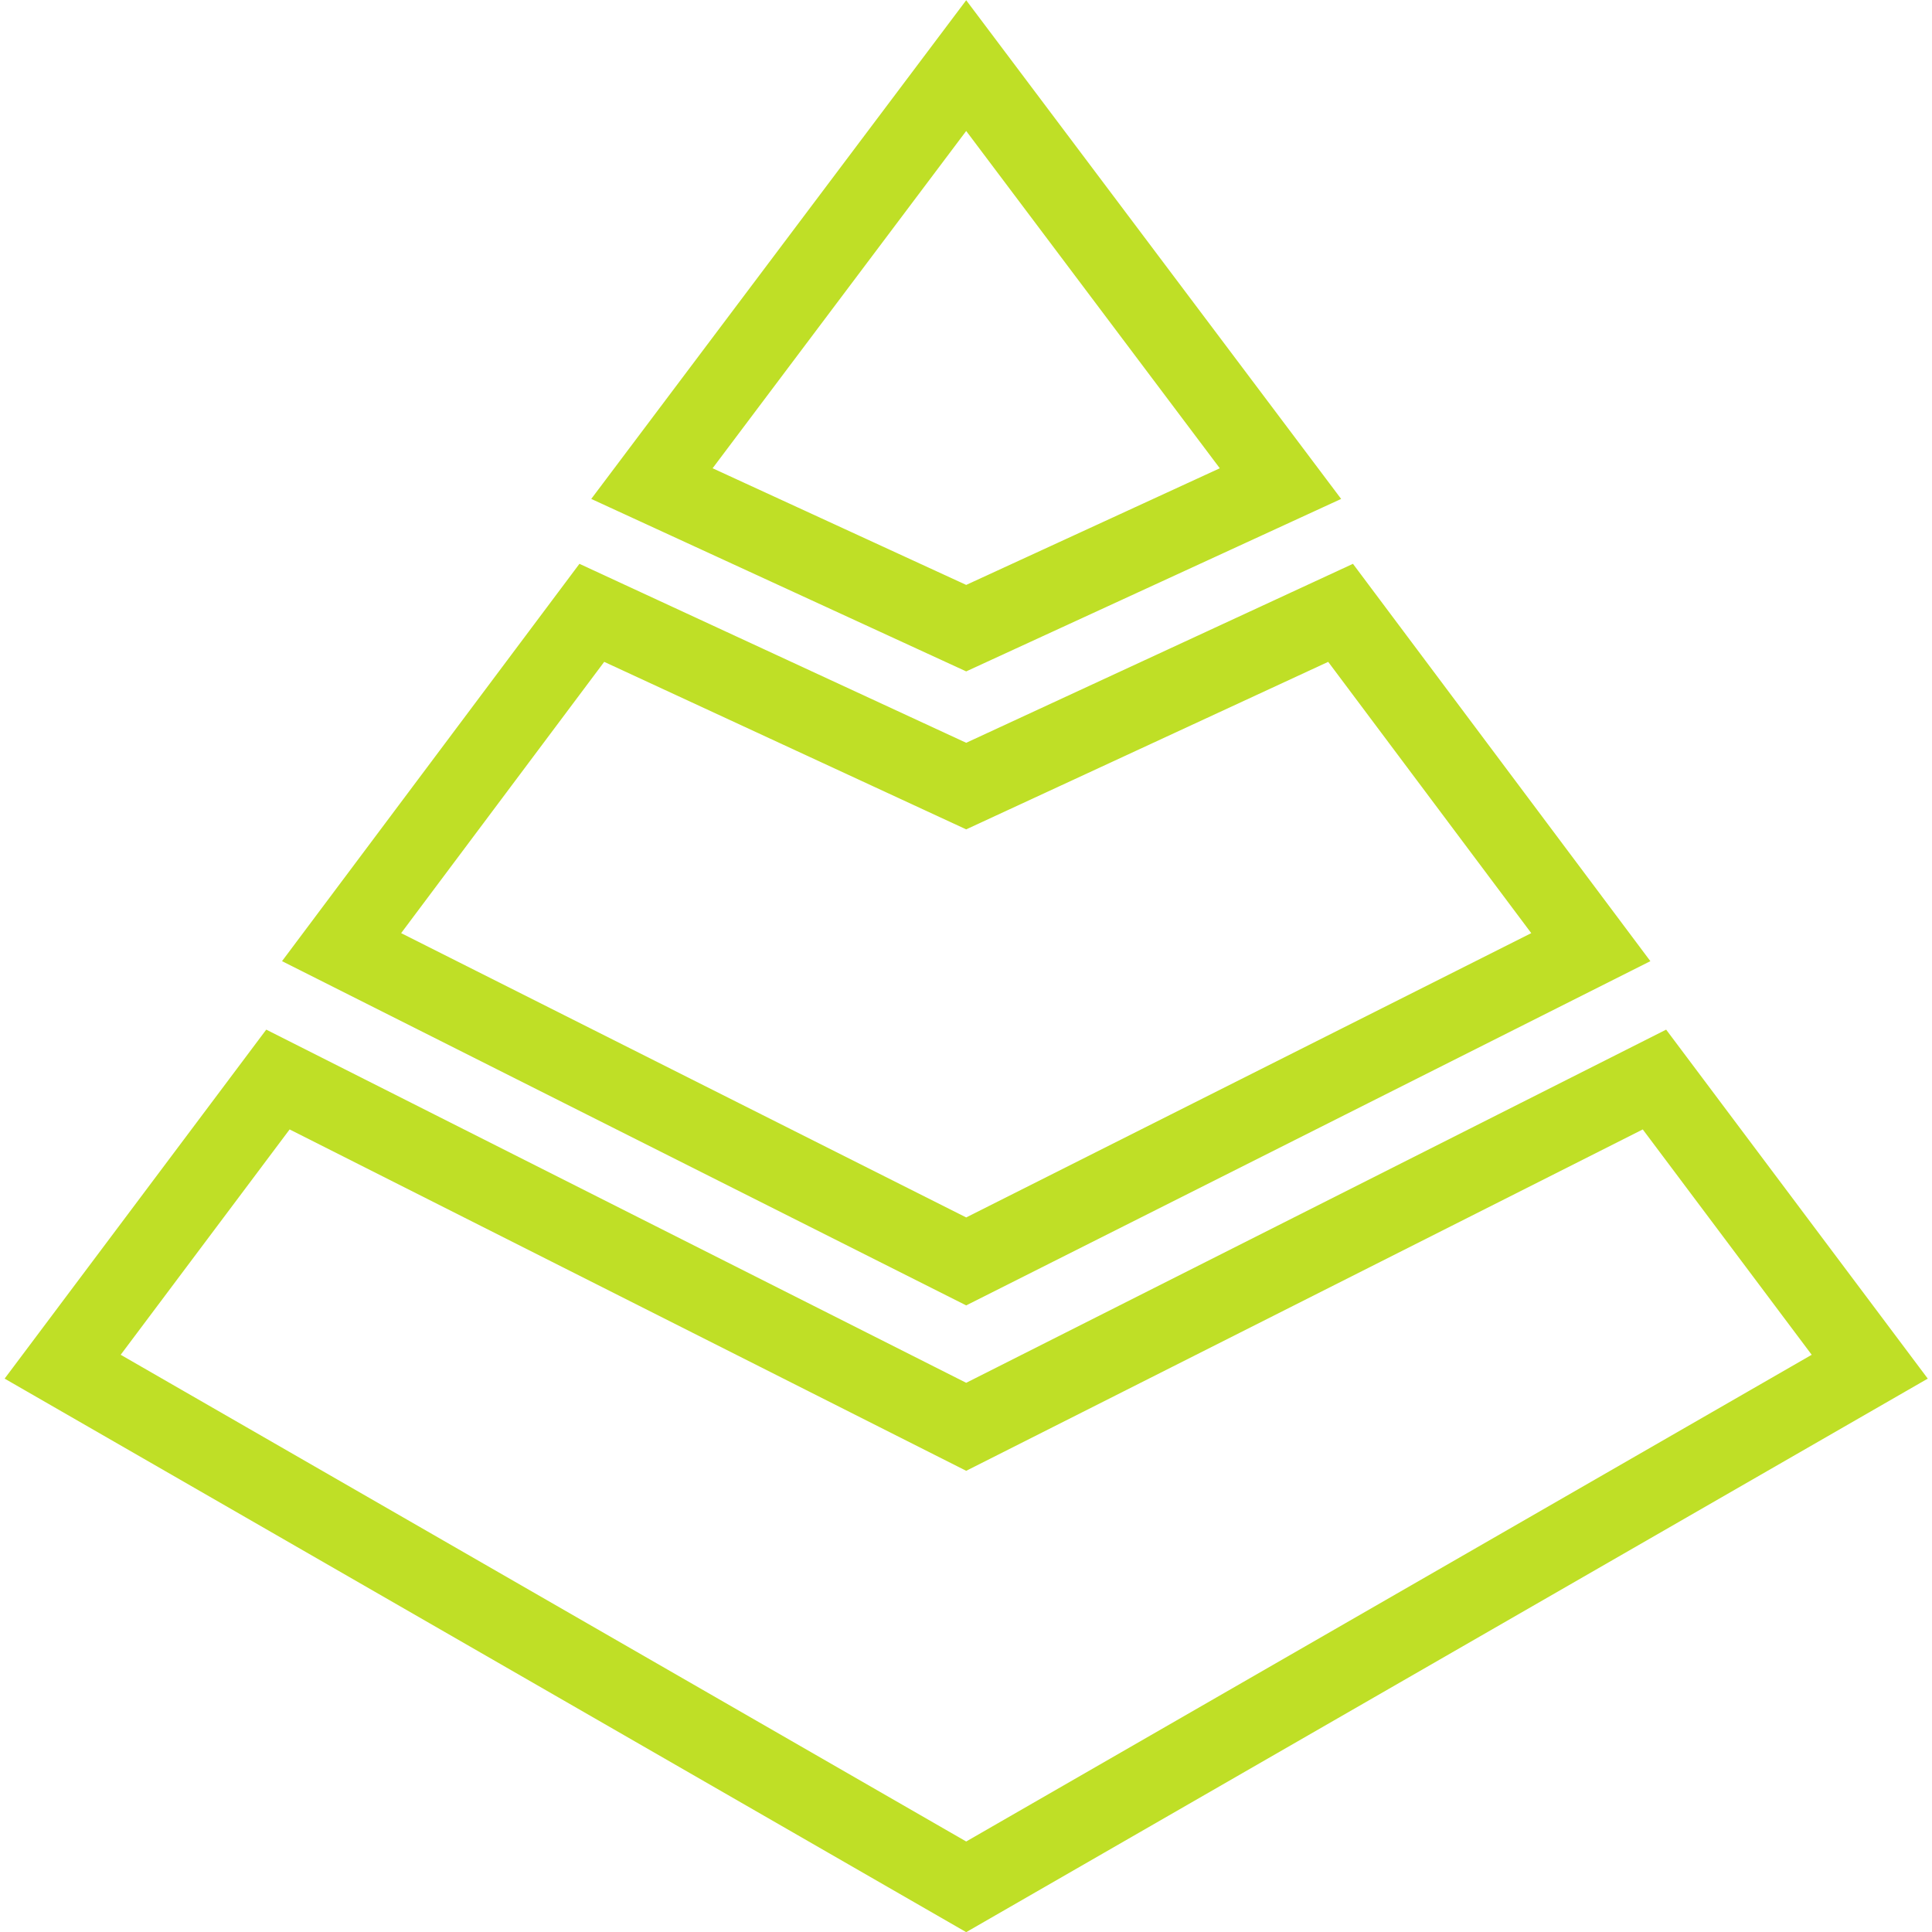 <svg data-name="Ebene 1" xmlns="http://www.w3.org/2000/svg" viewBox="0 0 48.95 49.18" width="50" height="50"><title>advanced</title><path d="M24.48 15.99l8-3.68-8-10.64-8 10.64 8 3.68zm15.9 8.12l-6.37-8.51-9.53 4.41-9.53-4.41-6.37 8.51 15.9 8 15.9-8zM42 27.48l-17.52 8.84-17.52-8.84-5.48 7.31 23 13.24 23-13.24L42 27.48z" fill="none" stroke="#bfdf26" stroke-miterlimit="10" stroke-width="2"/></svg>
